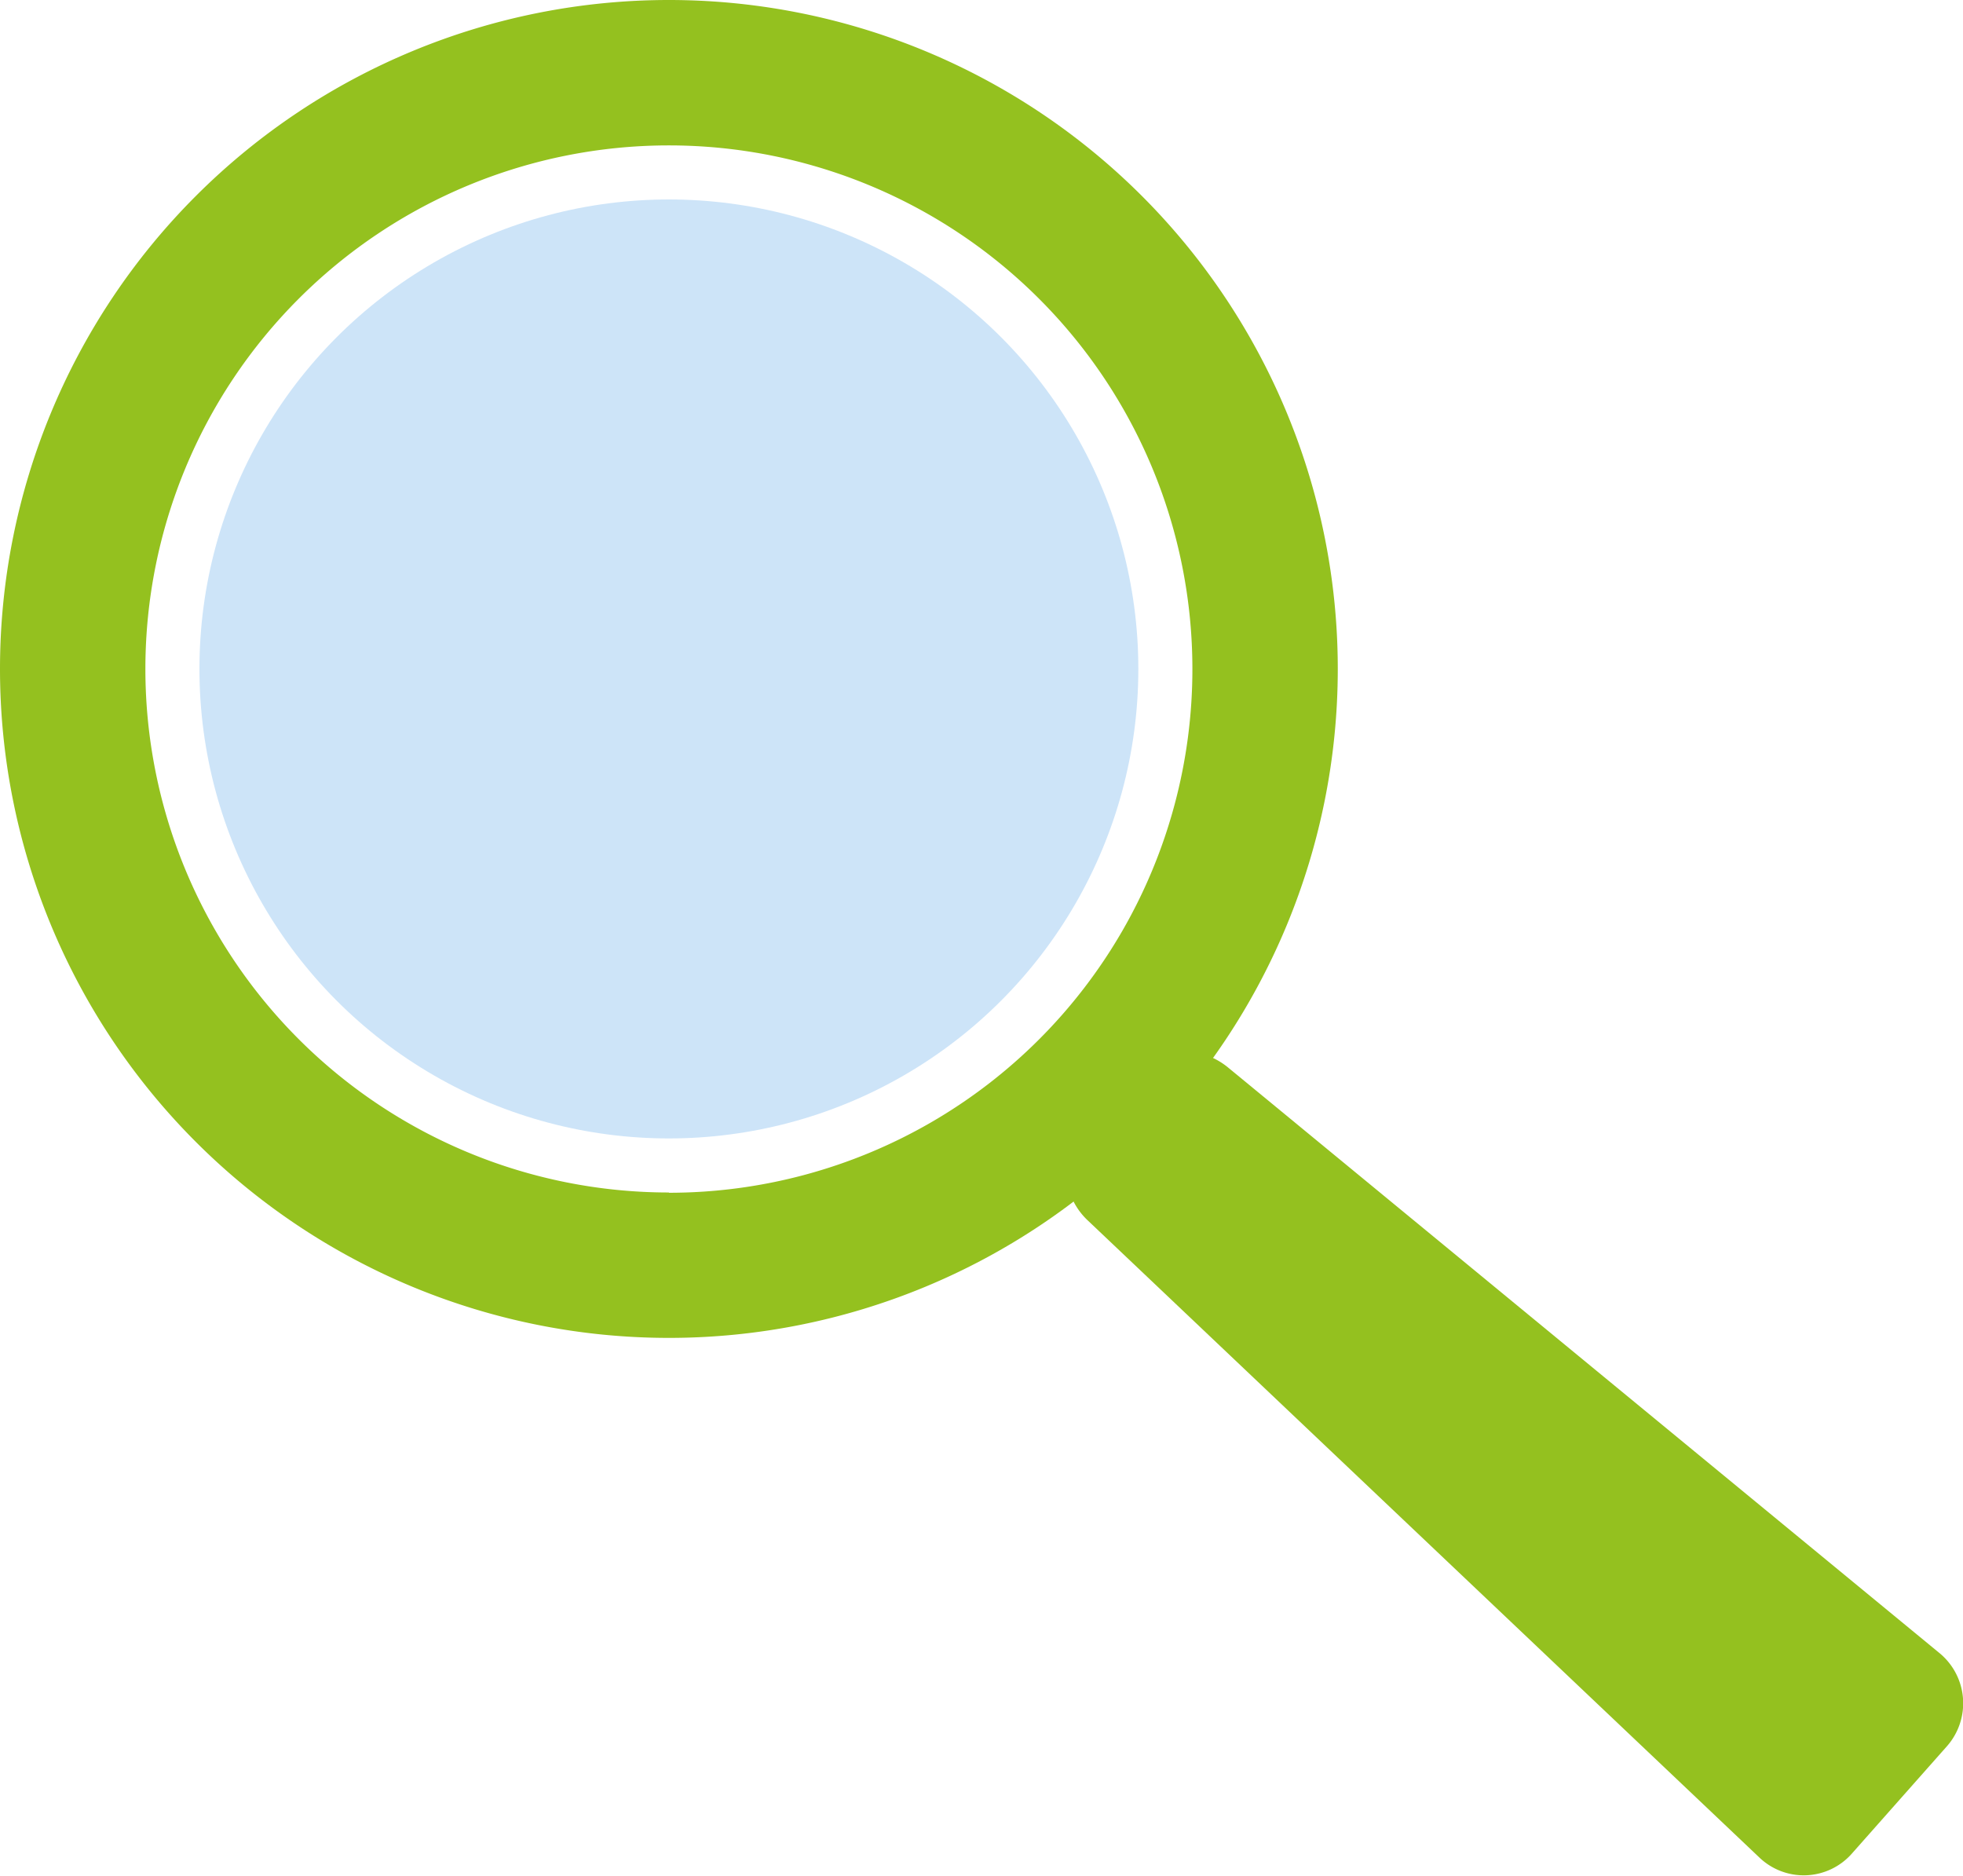 <svg id="Ebene_27" data-name="Ebene 27" xmlns="http://www.w3.org/2000/svg" viewBox="0 0 73.72 70.46"><defs><style>.cls-1{fill:#94c11f;}.cls-2{fill:#cde4f8;}</style></defs><title>lupe_grün</title><path class="cls-1" d="M257.79,381.41a25.12,25.12,0,1,0,25.12,25.12A25.12,25.12,0,0,0,257.79,381.41Zm0,44.78a19.66,19.66,0,1,1,19.66-19.66A19.66,19.66,0,0,1,257.79,426.2Z" transform="translate(-232.67 -381.41)"/><path class="cls-1" d="M273.5,427.22a2.58,2.58,0,0,1-.12-3.6l1.73-1.89a2.7,2.7,0,0,1,3.66-.25l26.73,22a2.44,2.44,0,0,1,.29,3.5L302.23,451a2.41,2.41,0,0,1-3.49.16Z" transform="translate(-232.67 -381.41)"/><circle class="cls-2" cx="25.12" cy="25.12" r="17.63"/></svg>